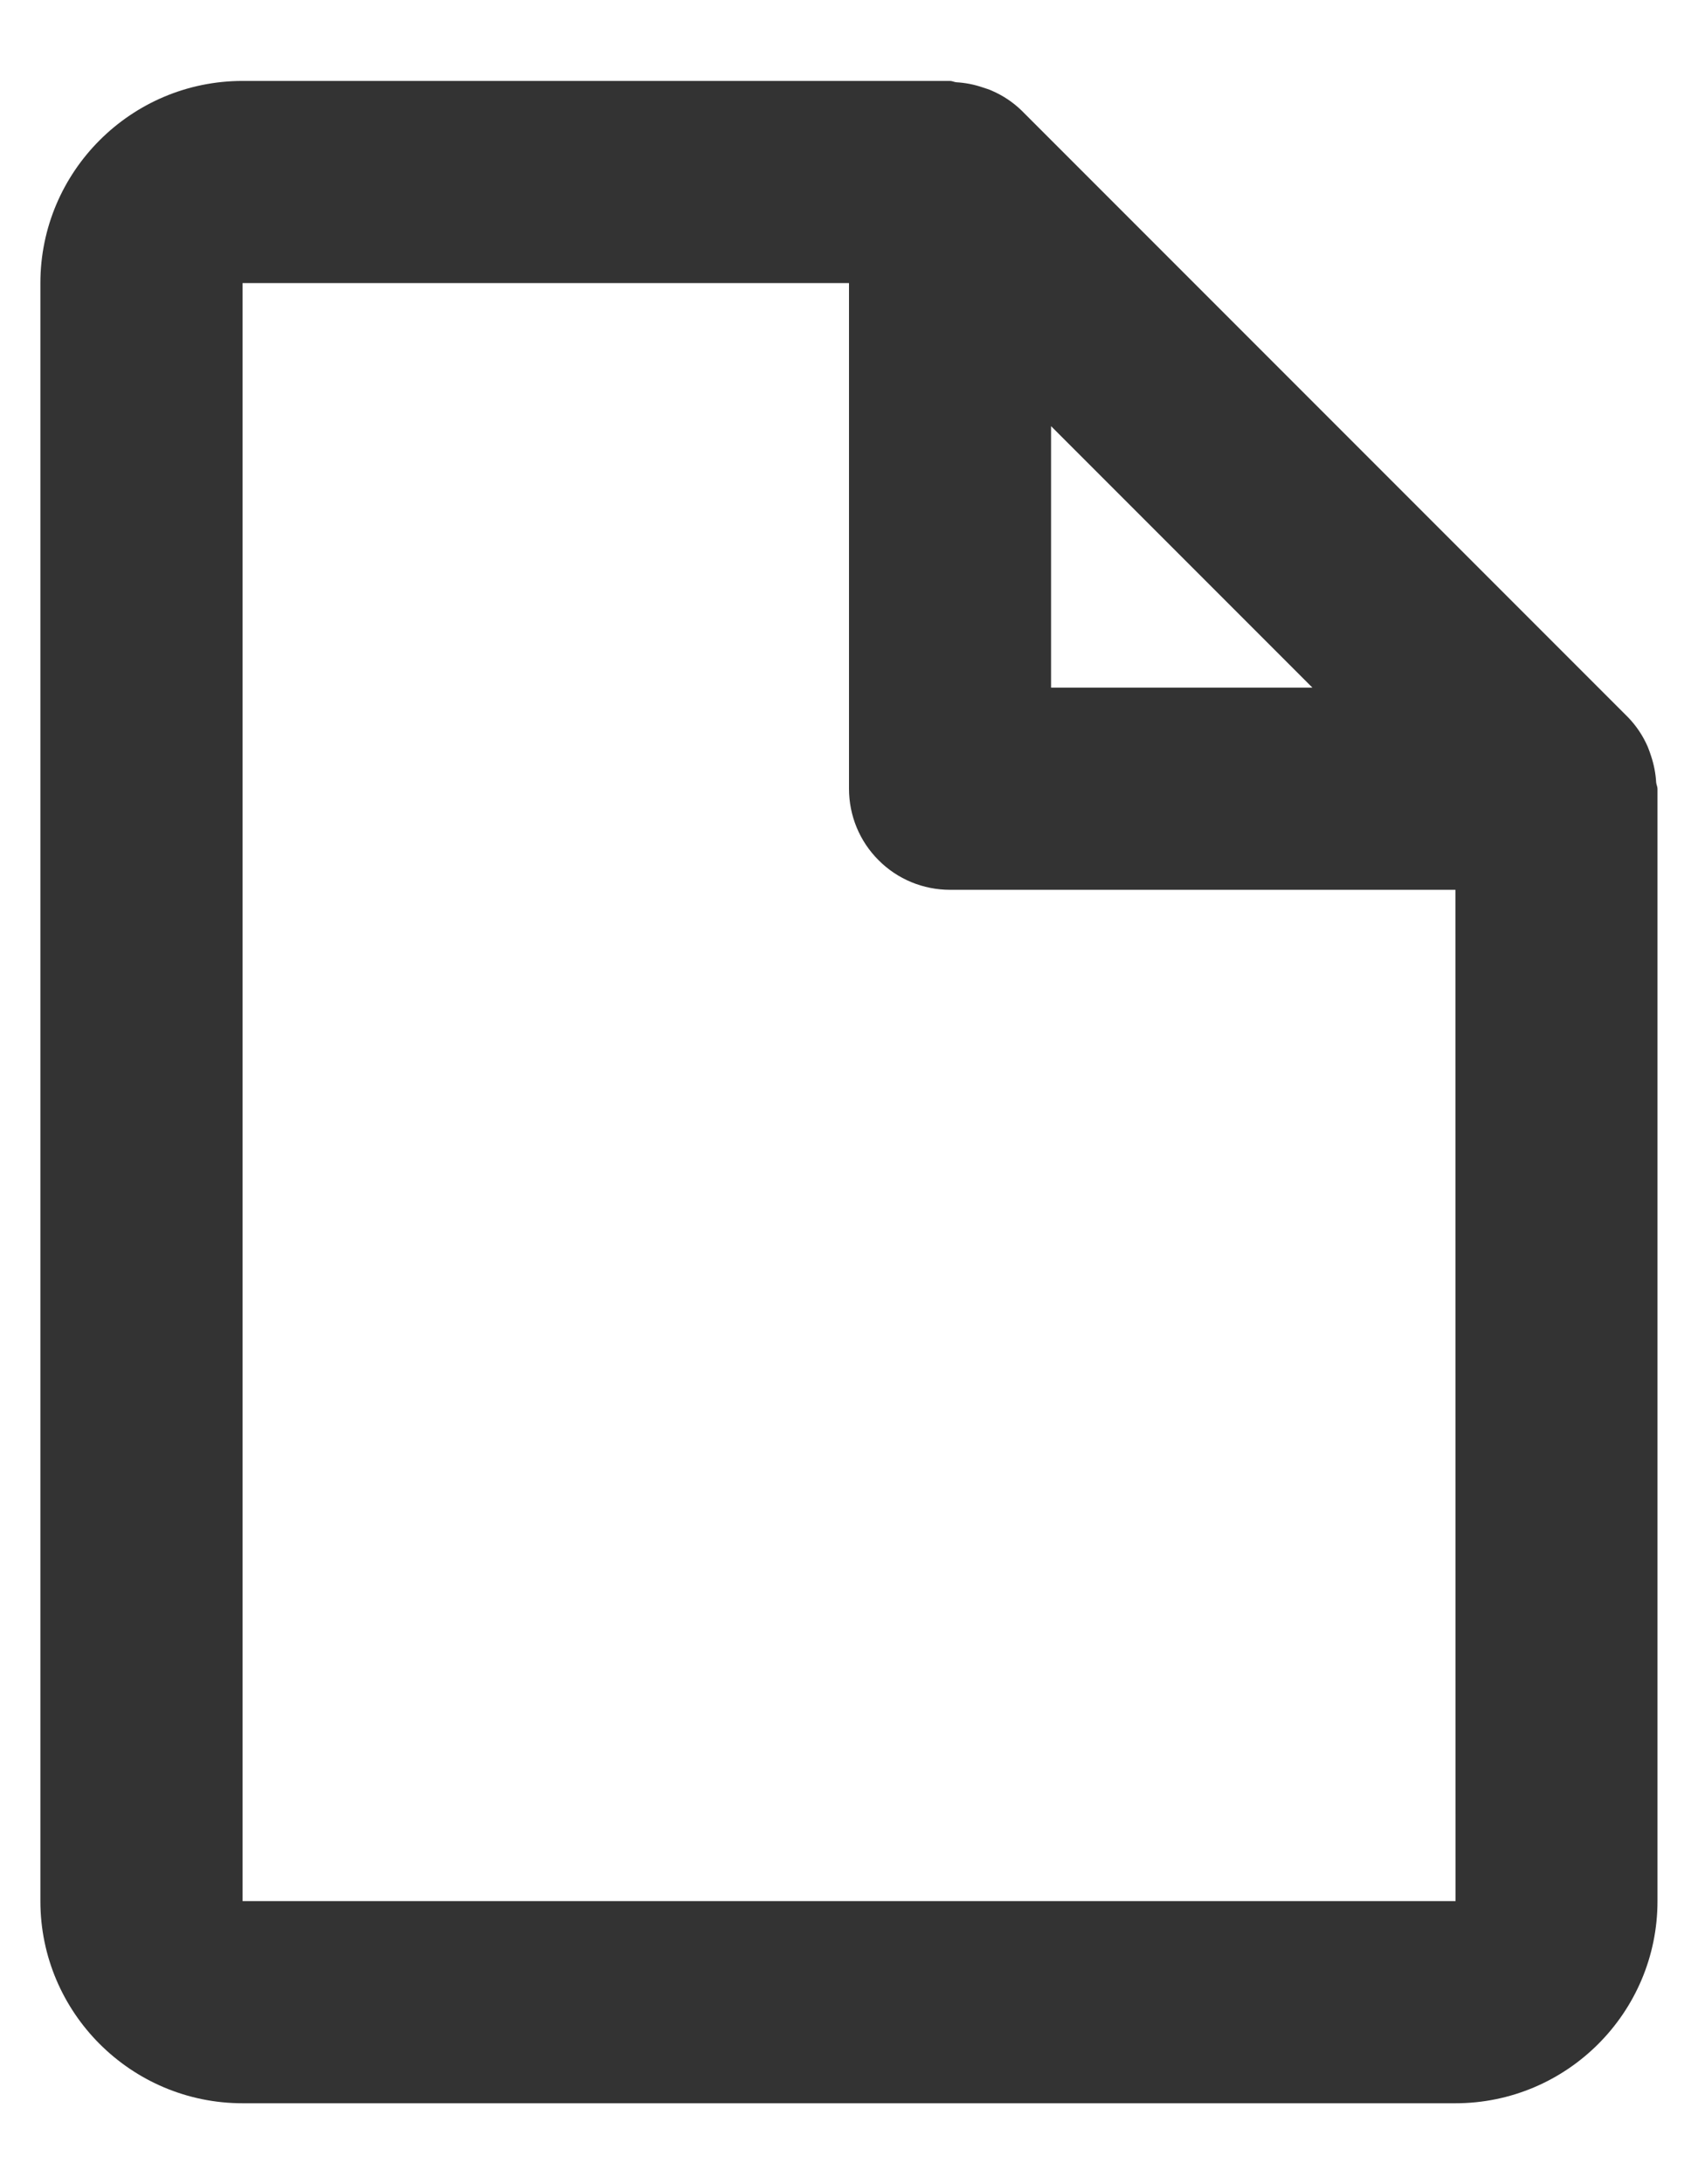 <svg width="14" height="18" viewBox="0 0 14 18" fill="none" xmlns="http://www.w3.org/2000/svg">
  <path d="M13.614 6.233C13.605 6.207 13.597 6.181 13.586 6.155C13.547 6.065 13.492 5.982 13.423 5.911L8.423 0.911C8.352 0.842 8.269 0.787 8.179 0.748C8.154 0.736 8.127 0.729 8.101 0.72C8.031 0.696 7.958 0.682 7.885 0.678C7.866 0.676 7.851 0.667 7.833 0.667H2C1.081 0.667 0.333 1.414 0.333 2.333V15.667C0.333 16.586 1.081 17.333 2 17.333H12C12.919 17.333 13.666 16.586 13.666 15.667V6.5C13.666 6.483 13.657 6.467 13.655 6.448C13.651 6.375 13.637 6.303 13.614 6.233ZM10.821 5.667H8.666V3.512L10.821 5.667ZM2 15.667V2.333H7V6.5C7 6.721 7.087 6.933 7.244 7.089C7.4 7.246 7.612 7.333 7.833 7.333H12L12.001 15.667H2Z" fill="#333333"/>
</svg>
